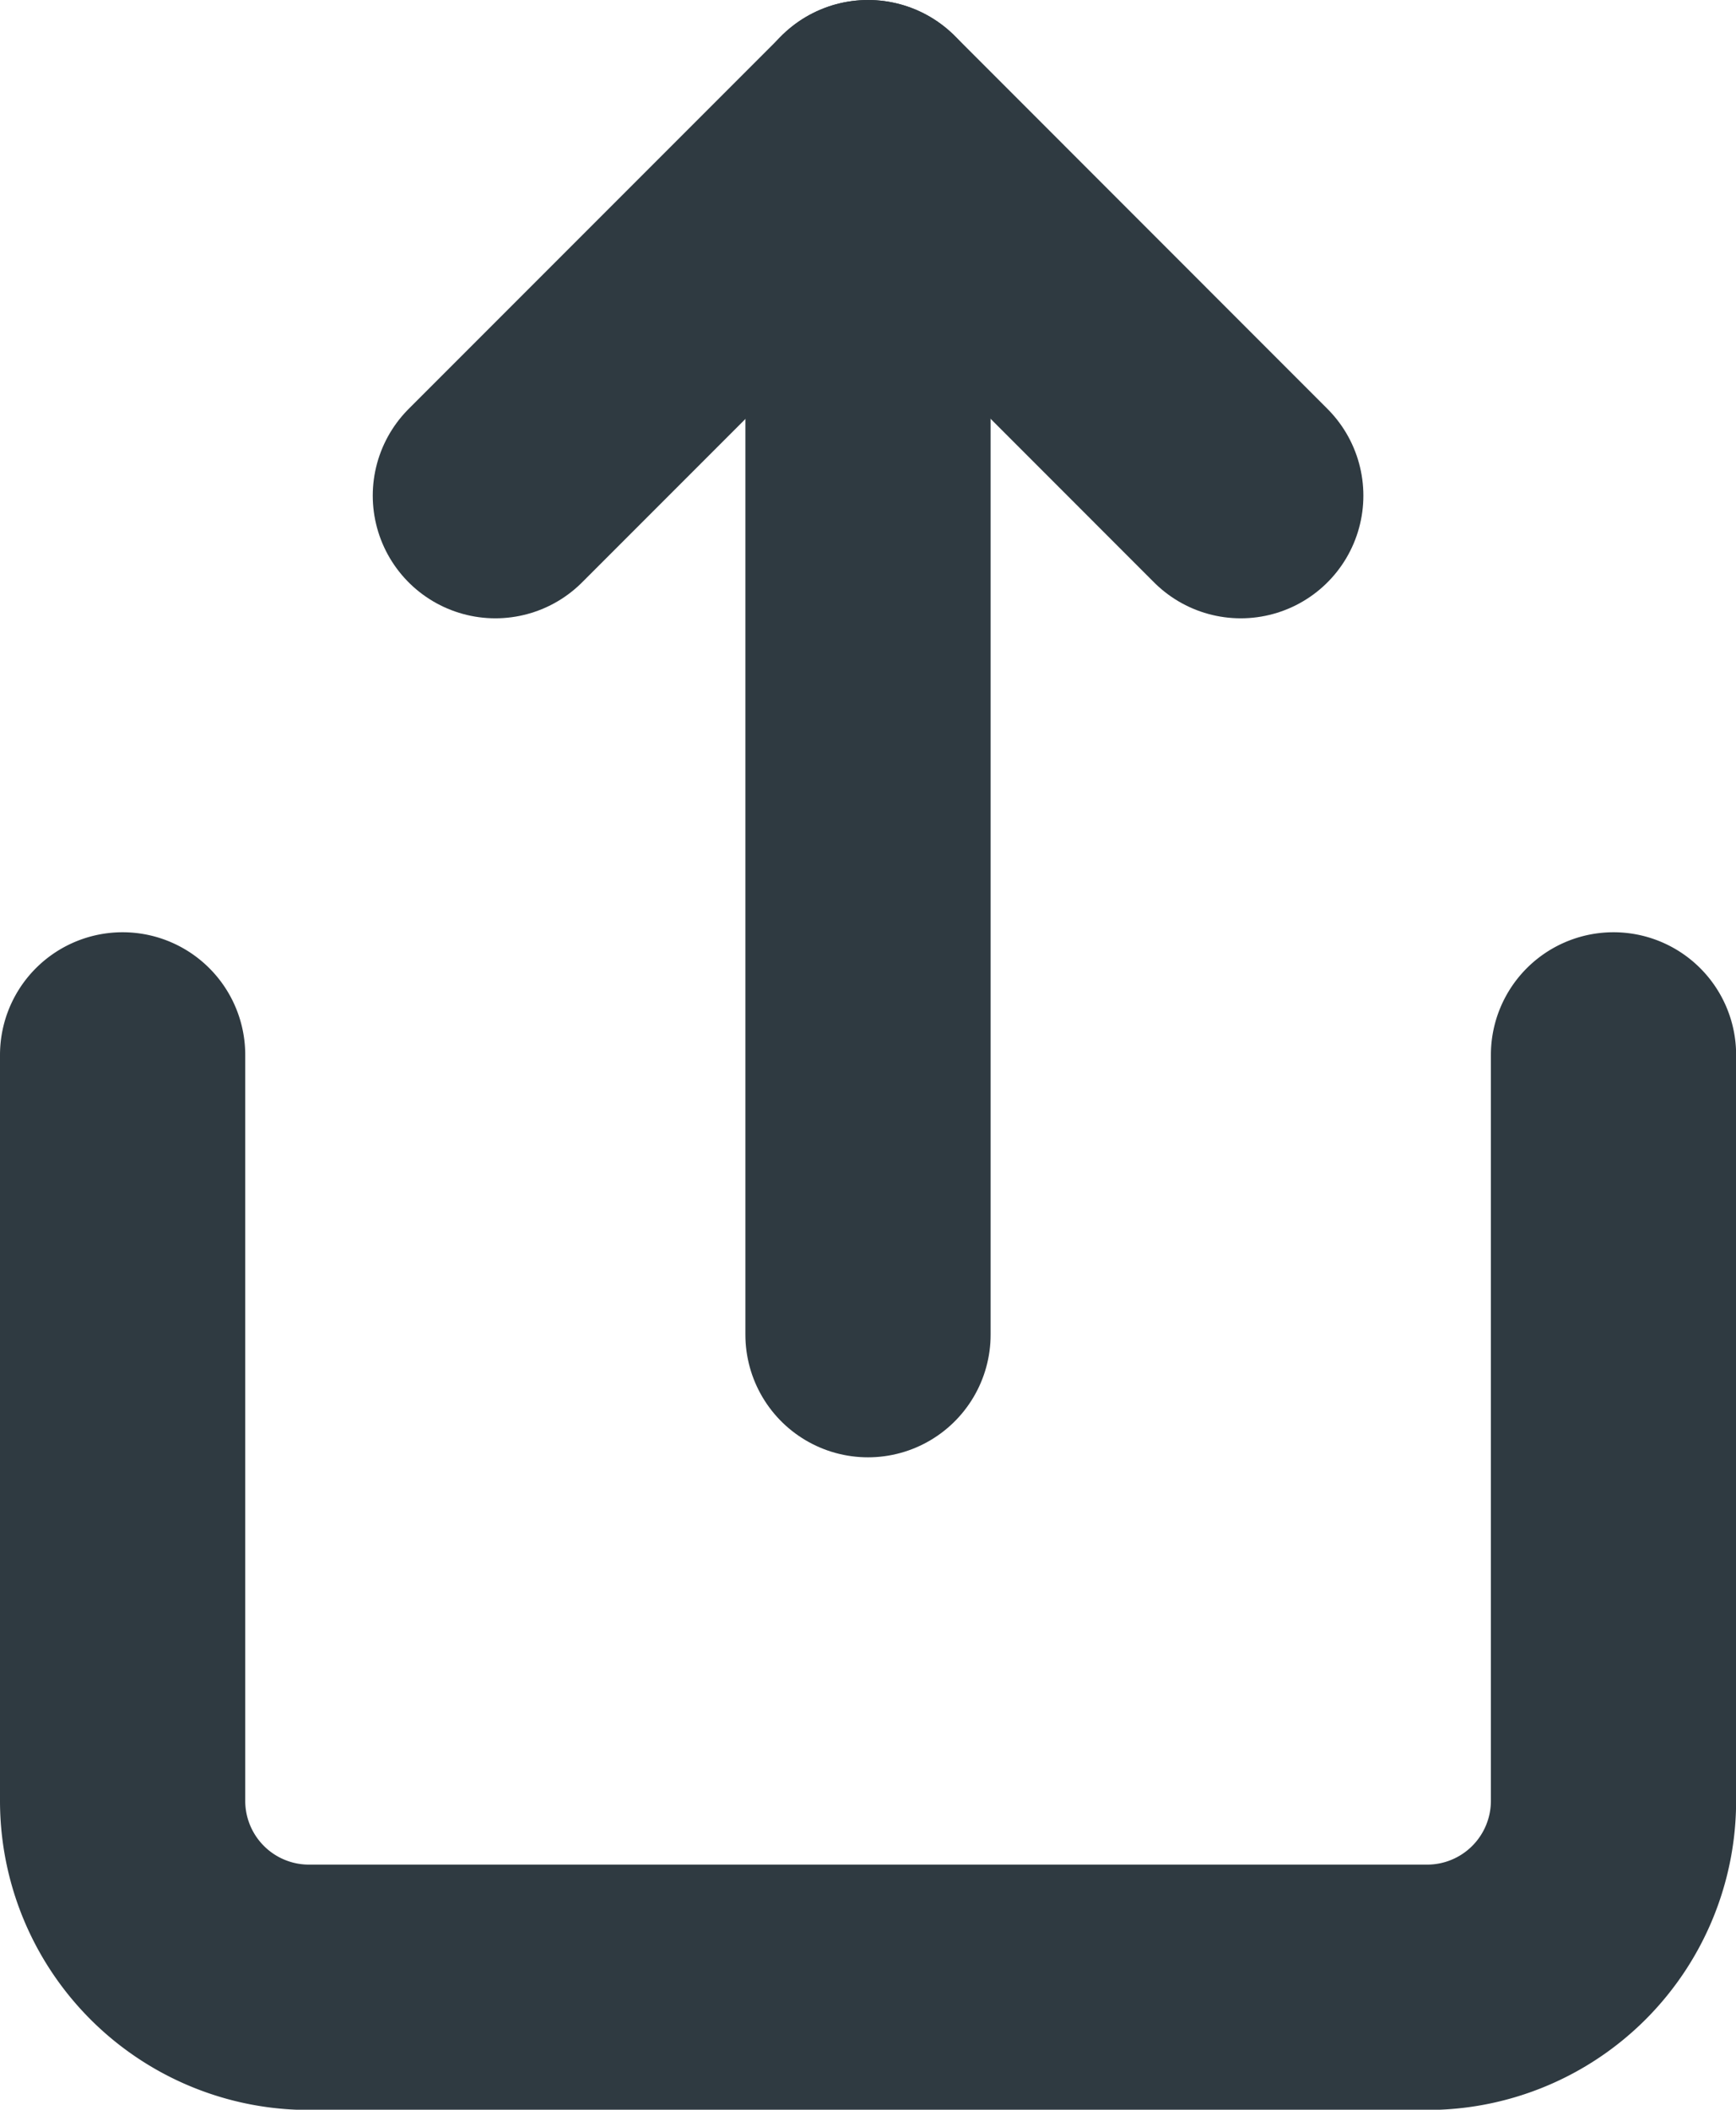 <svg xmlns="http://www.w3.org/2000/svg" width="14.158" height="17.197" viewBox="0 0 14.158 17.197">
  <g id="share" transform="translate(-1439.03 -225.733)">
    <g id="share-2" data-name="share" transform="translate(1440.03 226.733)">
      <path id="Path_219" data-name="Path 219" d="M4,12v6.079A1.52,1.52,0,0,0,5.52,19.6h9.119a1.52,1.52,0,0,0,1.52-1.52V12" transform="translate(-4 -4.401)" fill="none" stroke="#2f3a41" stroke-linecap="round" stroke-linejoin="round" stroke-width="2"/>
      <path id="Path_220" data-name="Path 220" d="M14.079,5.04,11.04,2,8,5.04" transform="translate(-4.96 -2)" fill="none" stroke="#2f3a41" stroke-linecap="round" stroke-linejoin="round" stroke-width="2"/>
      <line id="Line_13" data-name="Line 13" y2="9.879" transform="translate(6.079 0)" fill="none" stroke="#2f3a41" stroke-linecap="round" stroke-linejoin="round" stroke-width="2"/>
    </g>
  </g>
</svg>
